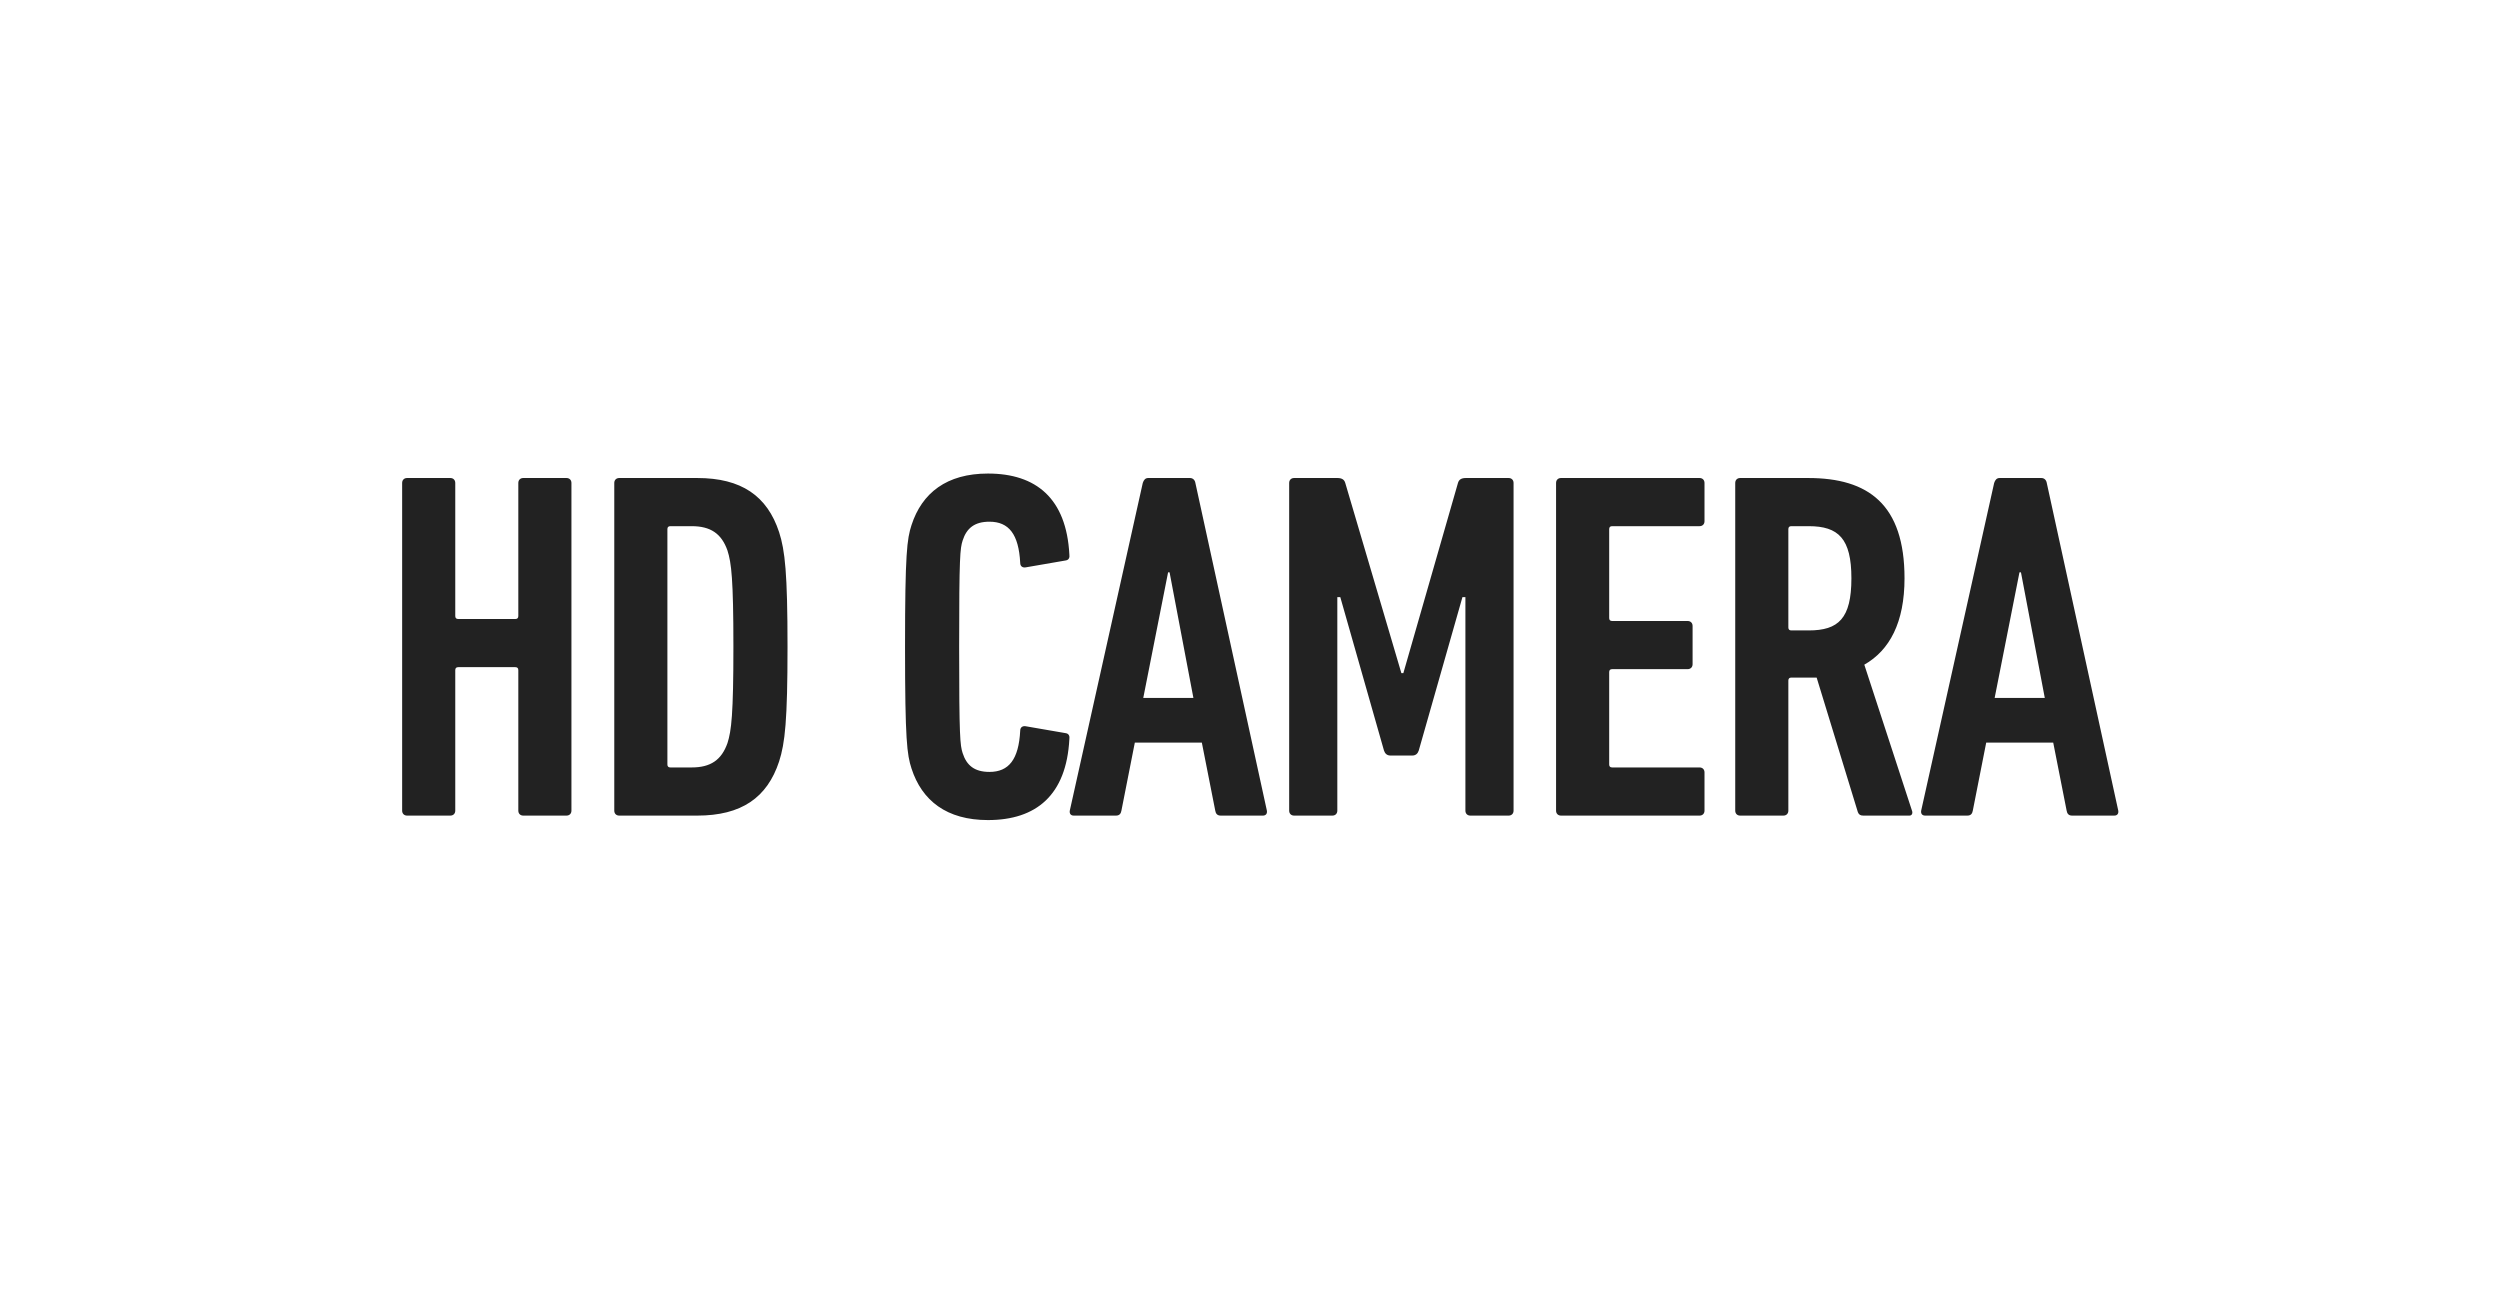 <svg width="141" height="73" viewBox="0 0 141 73" fill="none" xmlns="http://www.w3.org/2000/svg">
<path d="M22.681 45.72V27.24C22.681 27.072 22.793 26.96 22.961 26.96H25.397C25.565 26.96 25.677 27.072 25.677 27.24V34.744C25.677 34.856 25.733 34.912 25.845 34.912H29.065C29.177 34.912 29.233 34.856 29.233 34.744V27.24C29.233 27.072 29.345 26.96 29.513 26.96H31.949C32.117 26.96 32.229 27.072 32.229 27.24V45.72C32.229 45.888 32.117 46 31.949 46H29.513C29.345 46 29.233 45.888 29.233 45.72V37.796C29.233 37.684 29.177 37.628 29.065 37.628H25.845C25.733 37.628 25.677 37.684 25.677 37.796V45.72C25.677 45.888 25.565 46 25.397 46H22.961C22.793 46 22.681 45.888 22.681 45.72ZM34.645 45.72V27.24C34.645 27.072 34.757 26.96 34.925 26.96H39.321C41.812 26.96 43.269 27.968 43.941 30.012C44.276 31.048 44.416 32.336 44.416 36.48C44.416 40.624 44.276 41.912 43.941 42.948C43.269 44.992 41.812 46 39.321 46H34.925C34.757 46 34.645 45.888 34.645 45.72ZM37.641 43.116C37.641 43.228 37.697 43.284 37.809 43.284H39.013C40.077 43.284 40.693 42.864 41.029 41.912C41.252 41.212 41.364 40.288 41.364 36.48C41.364 32.672 41.252 31.748 41.029 31.048C40.693 30.096 40.077 29.676 39.013 29.676H37.809C37.697 29.676 37.641 29.732 37.641 29.844V43.116ZM51.408 43.34C51.156 42.556 51.044 41.772 51.044 36.48C51.044 31.188 51.156 30.404 51.408 29.62C51.996 27.8 53.396 26.708 55.72 26.708C58.436 26.708 60.144 28.108 60.312 31.272C60.34 31.44 60.284 31.58 60.116 31.608L57.848 32C57.68 32.028 57.54 31.944 57.54 31.748C57.456 30.124 56.896 29.424 55.804 29.424C54.964 29.424 54.516 29.788 54.292 30.488C54.152 30.936 54.096 31.328 54.096 36.48C54.096 41.632 54.152 42.024 54.292 42.472C54.516 43.172 54.964 43.536 55.804 43.536C56.896 43.536 57.456 42.836 57.54 41.212C57.54 41.016 57.68 40.932 57.848 40.96L60.116 41.352C60.284 41.38 60.34 41.52 60.312 41.688C60.144 44.852 58.436 46.252 55.72 46.252C53.396 46.252 51.996 45.16 51.408 43.34ZM60.336 45.72L64.452 27.24C64.508 27.072 64.592 26.96 64.76 26.96H67.112C67.28 26.96 67.392 27.072 67.42 27.24L71.452 45.72C71.48 45.888 71.396 46 71.228 46H68.848C68.652 46 68.568 45.888 68.54 45.72L67.784 41.884H64.004L63.248 45.72C63.22 45.888 63.136 46 62.94 46H60.56C60.392 46 60.308 45.888 60.336 45.72ZM64.48 39.364H67.308L65.964 32.28H65.88L64.48 39.364ZM72.709 45.72V27.24C72.709 27.072 72.821 26.96 72.989 26.96H75.425C75.677 26.96 75.817 27.044 75.873 27.24L79.037 37.964H79.149L82.229 27.24C82.285 27.044 82.425 26.96 82.677 26.96H85.085C85.253 26.96 85.365 27.072 85.365 27.24V45.72C85.365 45.888 85.253 46 85.085 46H82.929C82.761 46 82.649 45.888 82.649 45.72V33.68H82.481L80.017 42.332C79.961 42.5 79.849 42.612 79.653 42.612H78.421C78.225 42.612 78.113 42.5 78.057 42.332L75.593 33.68H75.425V45.72C75.425 45.888 75.313 46 75.145 46H72.989C72.821 46 72.709 45.888 72.709 45.72ZM87.762 45.72V27.24C87.762 27.072 87.874 26.96 88.042 26.96H95.854C96.022 26.96 96.134 27.072 96.134 27.24V29.396C96.134 29.564 96.022 29.676 95.854 29.676H90.926C90.814 29.676 90.758 29.732 90.758 29.844V34.856C90.758 34.968 90.814 35.024 90.926 35.024H95.182C95.35 35.024 95.462 35.136 95.462 35.304V37.46C95.462 37.628 95.35 37.74 95.182 37.74H90.926C90.814 37.74 90.758 37.796 90.758 37.908V43.116C90.758 43.228 90.814 43.284 90.926 43.284H95.854C96.022 43.284 96.134 43.396 96.134 43.564V45.72C96.134 45.888 96.022 46 95.854 46H88.042C87.874 46 87.762 45.888 87.762 45.72ZM107.695 46H105.091C104.923 46 104.839 45.944 104.783 45.804L102.459 38.216H101.983H101.031C100.919 38.216 100.863 38.272 100.863 38.384V45.72C100.863 45.888 100.751 46 100.583 46H98.147C97.978 46 97.867 45.888 97.867 45.72V27.24C97.867 27.072 97.978 26.96 98.147 26.96H101.983C105.371 26.96 107.415 28.444 107.415 32.616C107.415 35.108 106.575 36.676 105.147 37.488L107.835 45.72C107.891 45.86 107.835 46 107.695 46ZM102.011 35.556C103.691 35.556 104.419 34.884 104.419 32.616C104.419 30.376 103.691 29.676 102.011 29.676H101.031C100.919 29.676 100.863 29.732 100.863 29.844V35.388C100.863 35.5 100.919 35.556 101.031 35.556H102.011ZM108.354 45.72L112.47 27.24C112.526 27.072 112.61 26.96 112.778 26.96H115.13C115.298 26.96 115.41 27.072 115.438 27.24L119.47 45.72C119.498 45.888 119.414 46 119.246 46H116.866C116.67 46 116.586 45.888 116.558 45.72L115.802 41.884H112.022L111.266 45.72C111.238 45.888 111.154 46 110.958 46H108.578C108.41 46 108.326 45.888 108.354 45.72ZM112.498 39.364H115.326L113.982 32.28H113.898L112.498 39.364Z" fill="#222222"/>
</svg>
